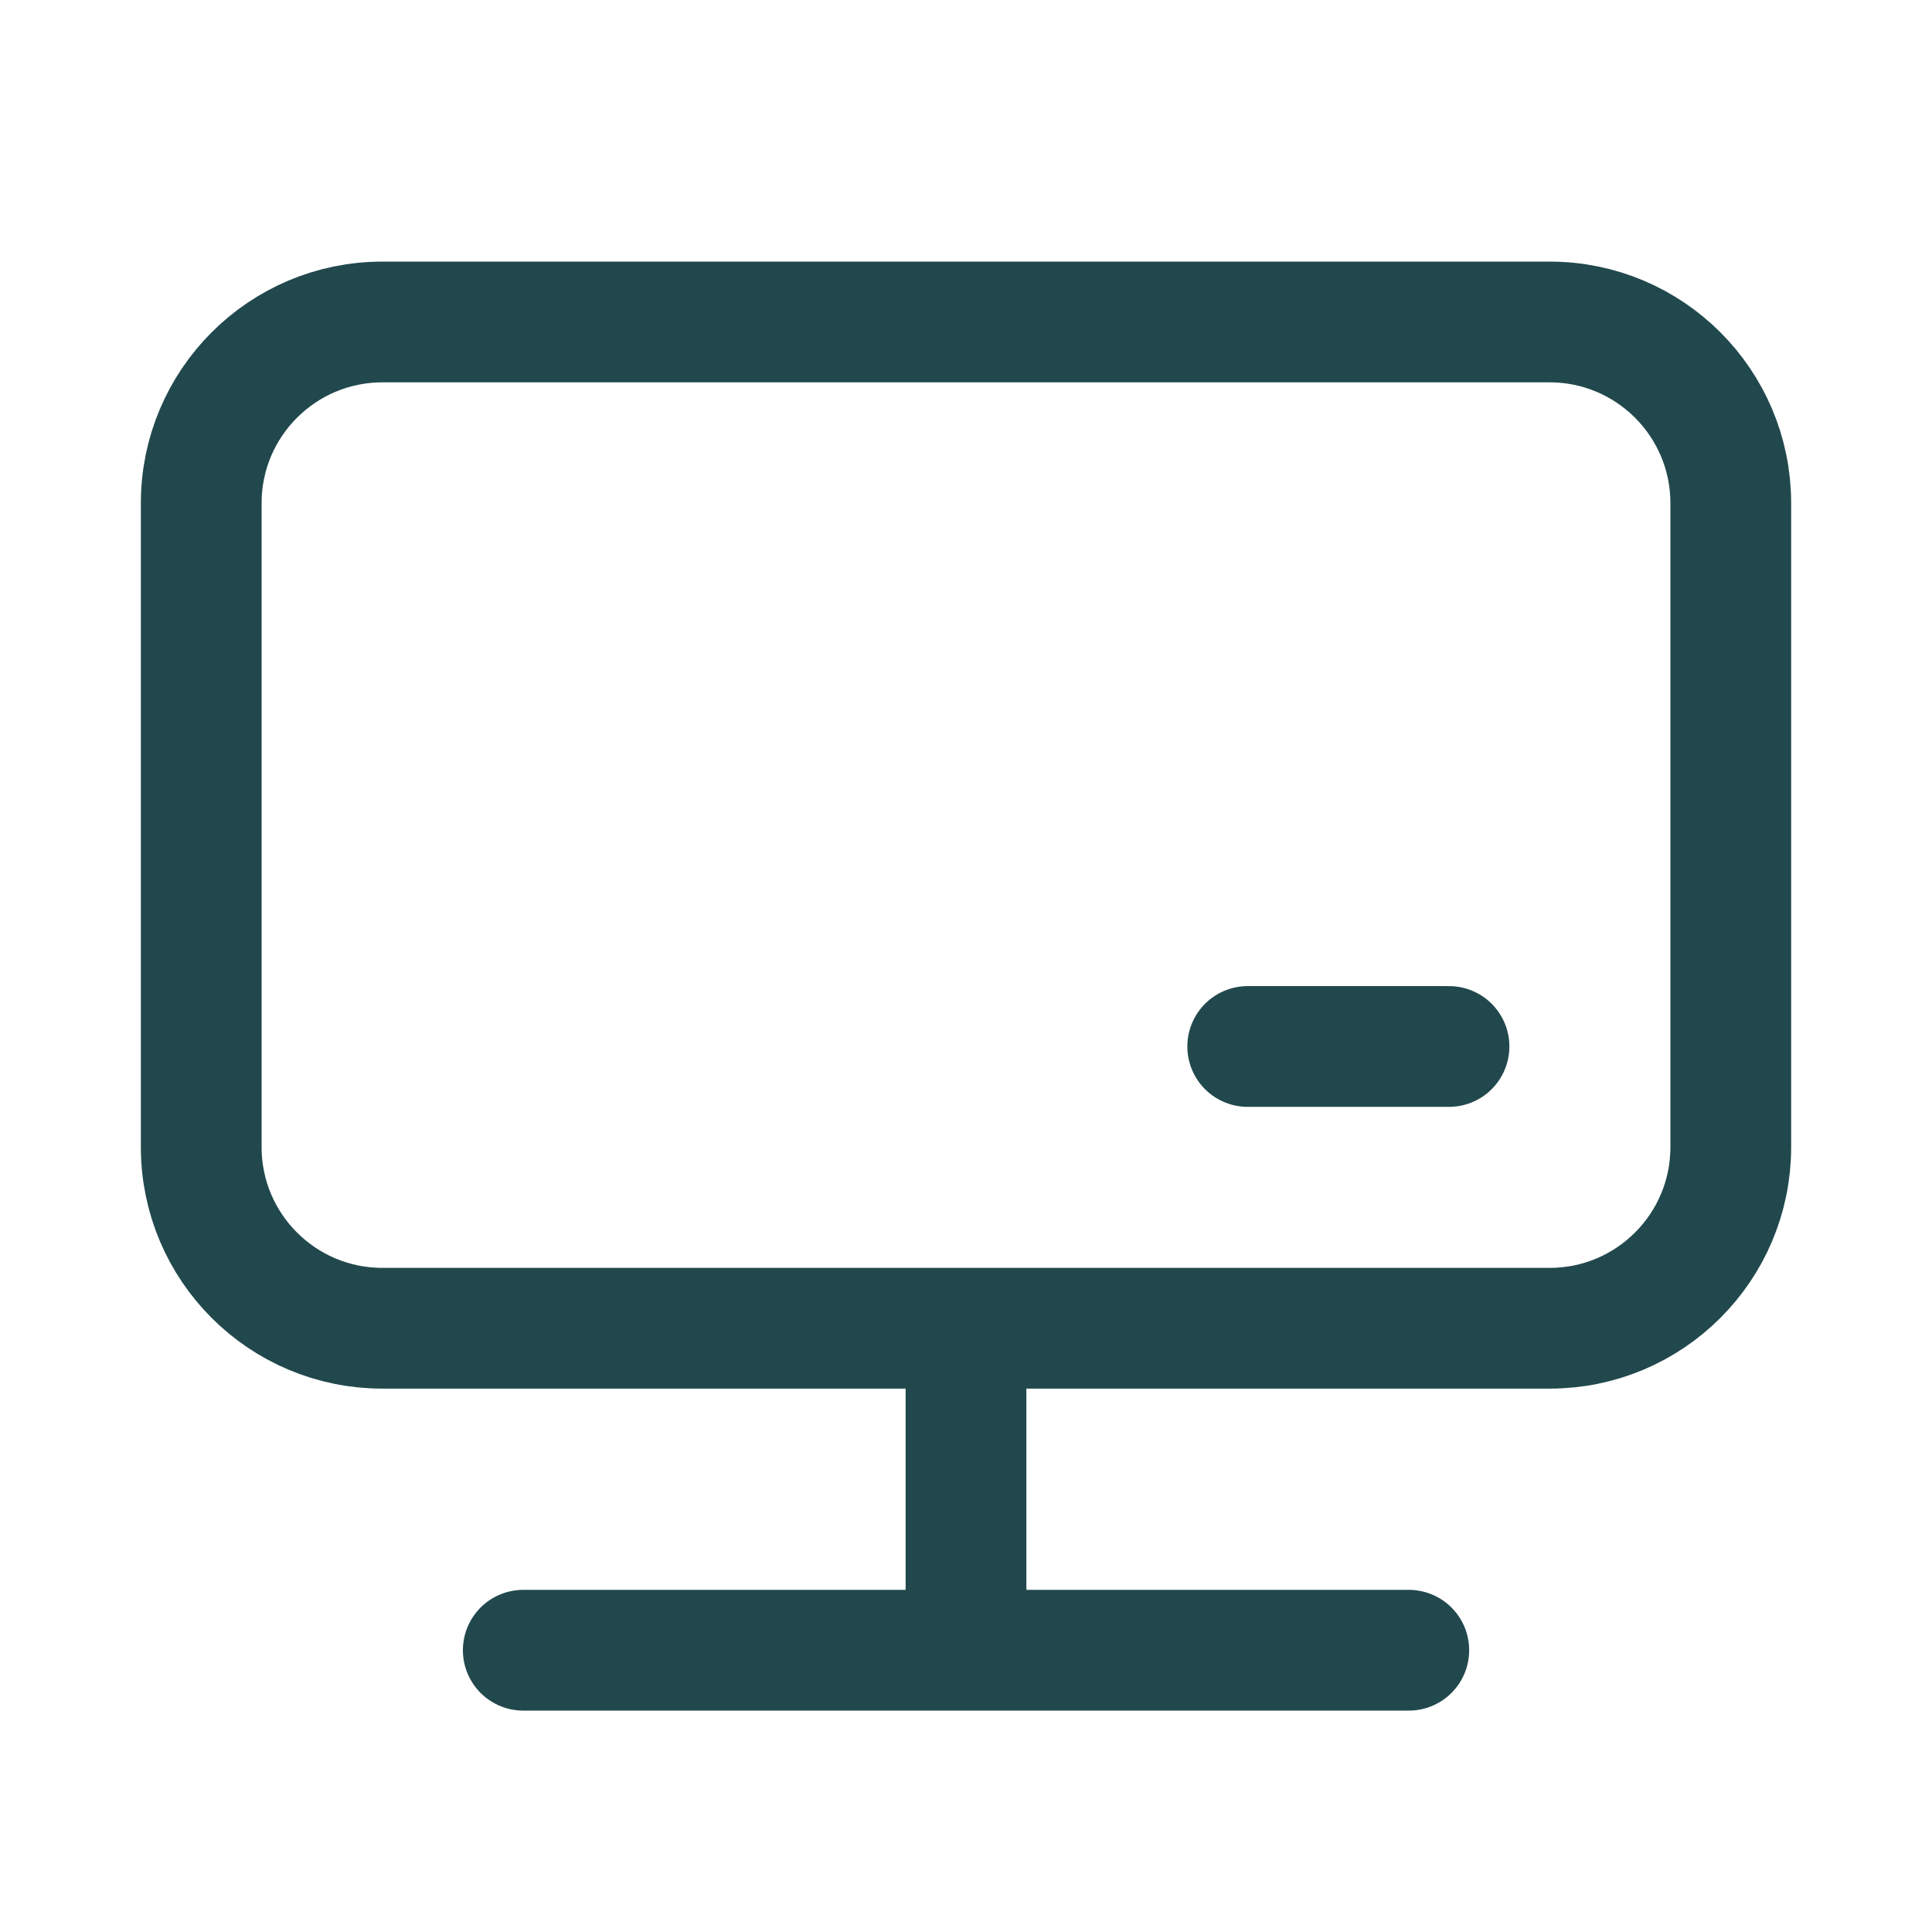 <?xml version="1.0" encoding="utf-8"?>
<svg xmlns="http://www.w3.org/2000/svg" width="32" height="32" viewBox="0 0 32 32" fill="none">
<path d="M16 22H25.667C27.324 22 28.667 20.657 28.667 19V8.333C28.667 6.677 27.324 5.333 25.667 5.333H6.333C4.677 5.333 3.333 6.677 3.333 8.333V19C3.333 20.657 4.677 22 6.333 22H16ZM16 22V27.333M16 27.333H23.334M16 27.333H8.667" stroke="#21484D" stroke-width="2" stroke-linecap="round"/>
<path d="M20.666 17.333H24" stroke="#21484D" stroke-width="2" stroke-linecap="round"/>
</svg>